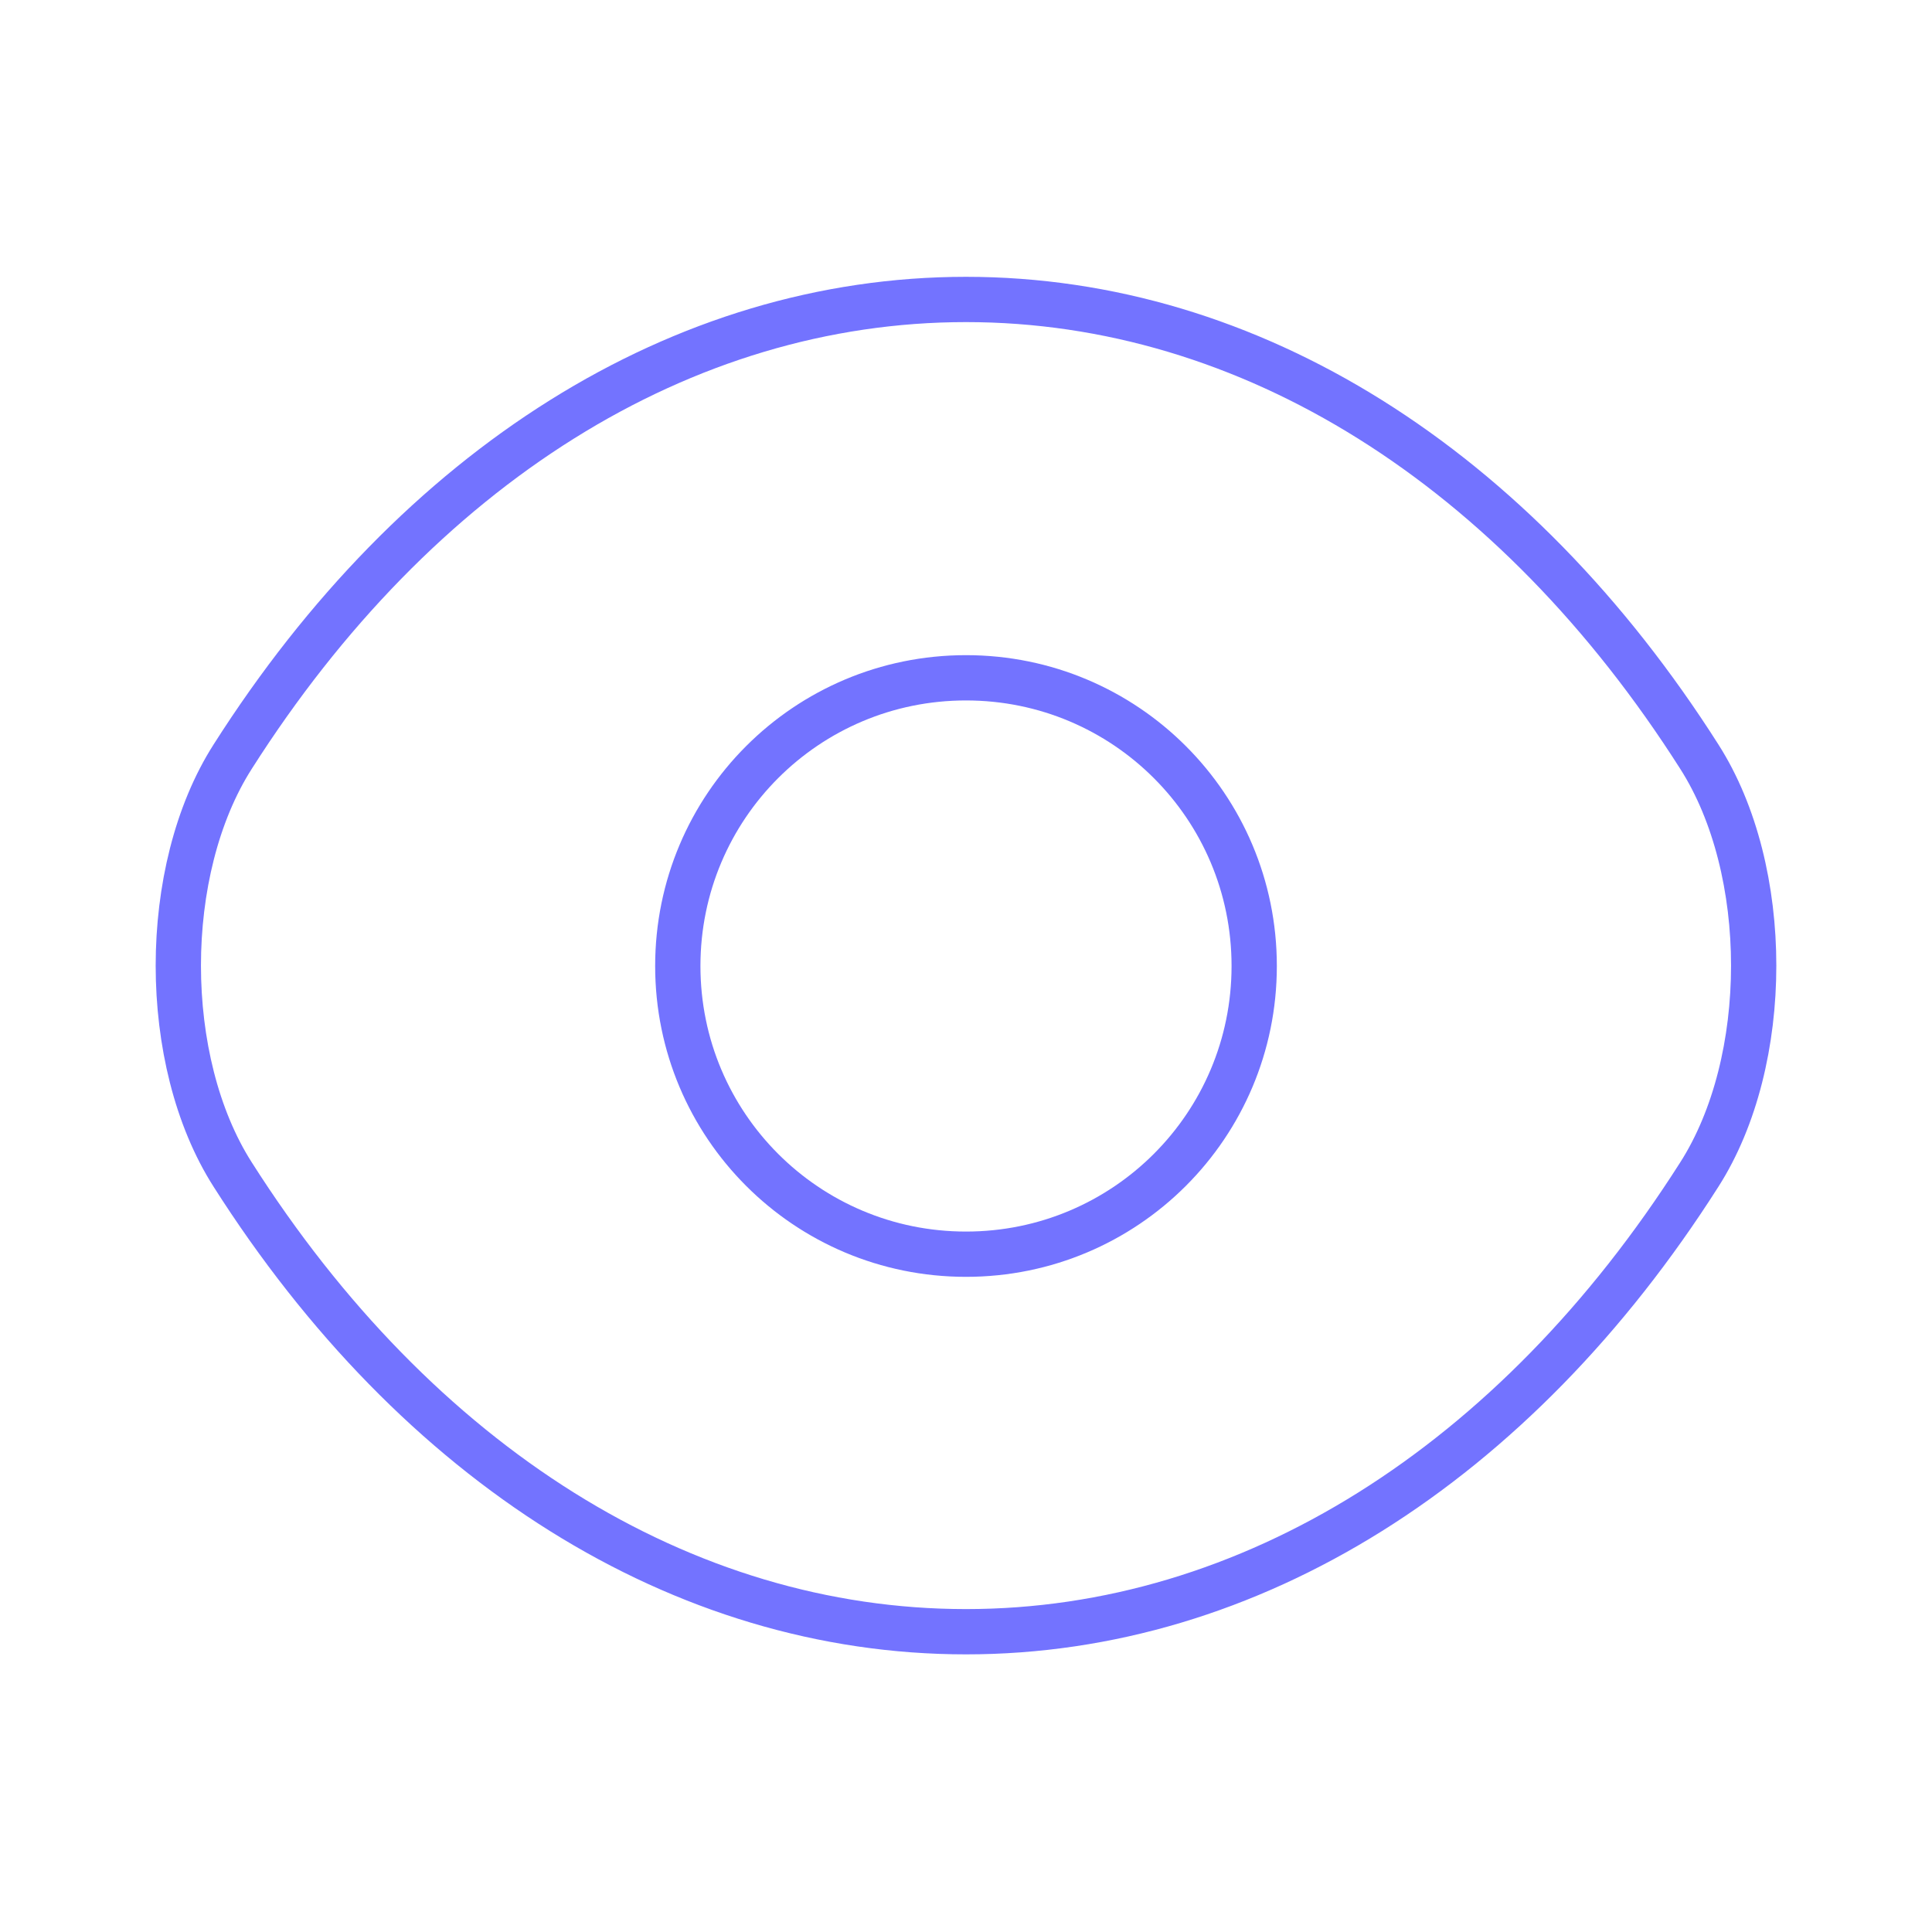 <svg width="64" height="64" viewBox="0 0 64 64" fill="none" xmlns="http://www.w3.org/2000/svg">
<path d="M41.547 32C41.547 37.28 37.28 41.547 32 41.547C26.72 41.547 22.453 37.28 22.453 32C22.453 26.72 26.72 22.453 32 22.453C37.28 22.453 41.547 26.72 41.547 32Z" stroke="#7373FF" stroke-width="1.5" stroke-linecap="round" stroke-linejoin="round"/>
<path d="M32 54.053C41.413 54.053 50.187 48.507 56.293 38.907C58.693 35.147 58.693 28.827 56.293 25.067C50.187 15.467 41.413 9.92 32 9.92C22.587 9.92 13.813 15.467 7.707 25.067C5.307 28.827 5.307 35.147 7.707 38.907C13.813 48.507 22.587 54.053 32 54.053Z" stroke="#7373FF" stroke-width="1.5" stroke-linecap="round" stroke-linejoin="round"/>
</svg>
